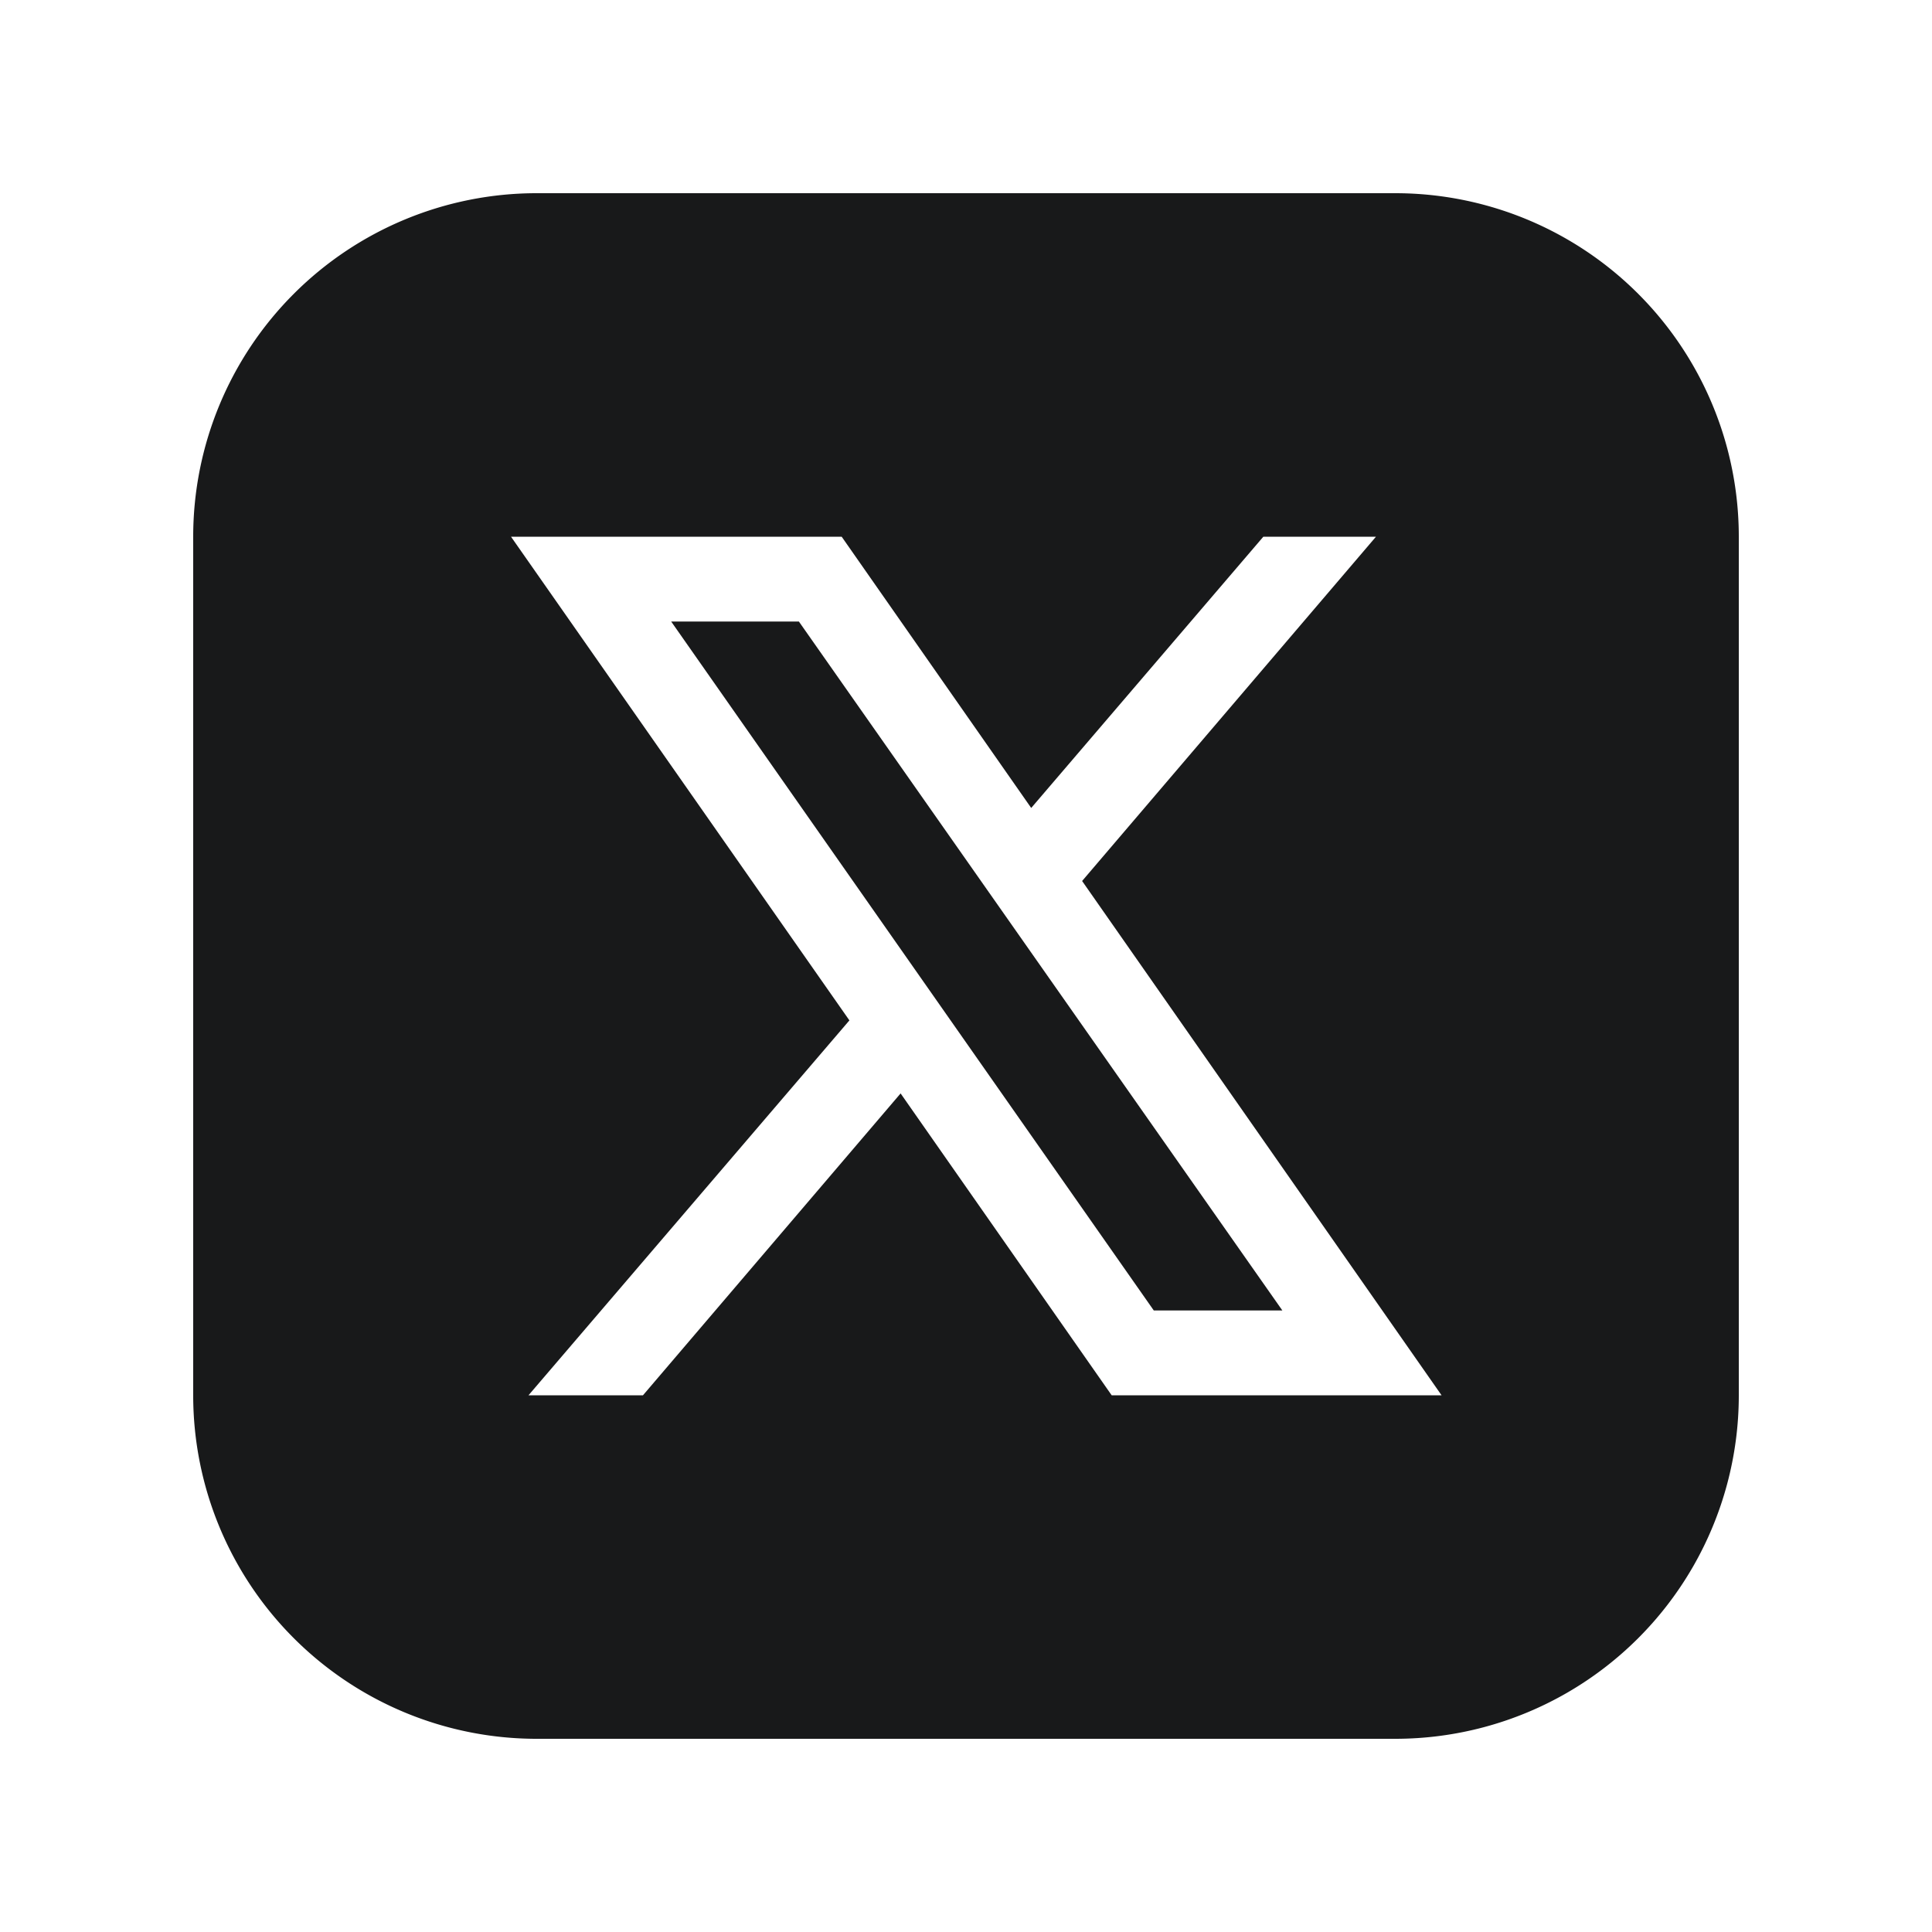 <svg width="20" height="20" fill="none" xmlns="http://www.w3.org/2000/svg"><mask id="mask0_1683_2039" style="mask-type:alpha" maskUnits="userSpaceOnUse" x="0" y="0" width="20" height="20"><path fill="#18191A" d="M0 0h20v20H0z"/></mask><g mask="url(#mask0_1683_2039)"><path d="M8.27 6.434l5.005 7.132h-1.331L6.948 6.434h1.321zM18 5.556v8.888A3.556 3.556 0 0114.444 18H5.556A3.556 3.556 0 012 14.444V5.556A3.556 3.556 0 015.556 2h8.888A3.556 3.556 0 0118 5.556zm-3.077 8.888L11.202 9.12l3.042-3.564h-1.166l-2.403 2.808-1.962-2.808H5.29l3.503 5.007-3.322 3.881h1.185l2.667-3.125 2.185 3.125h3.414z" fill="#18191A"/></g></svg>